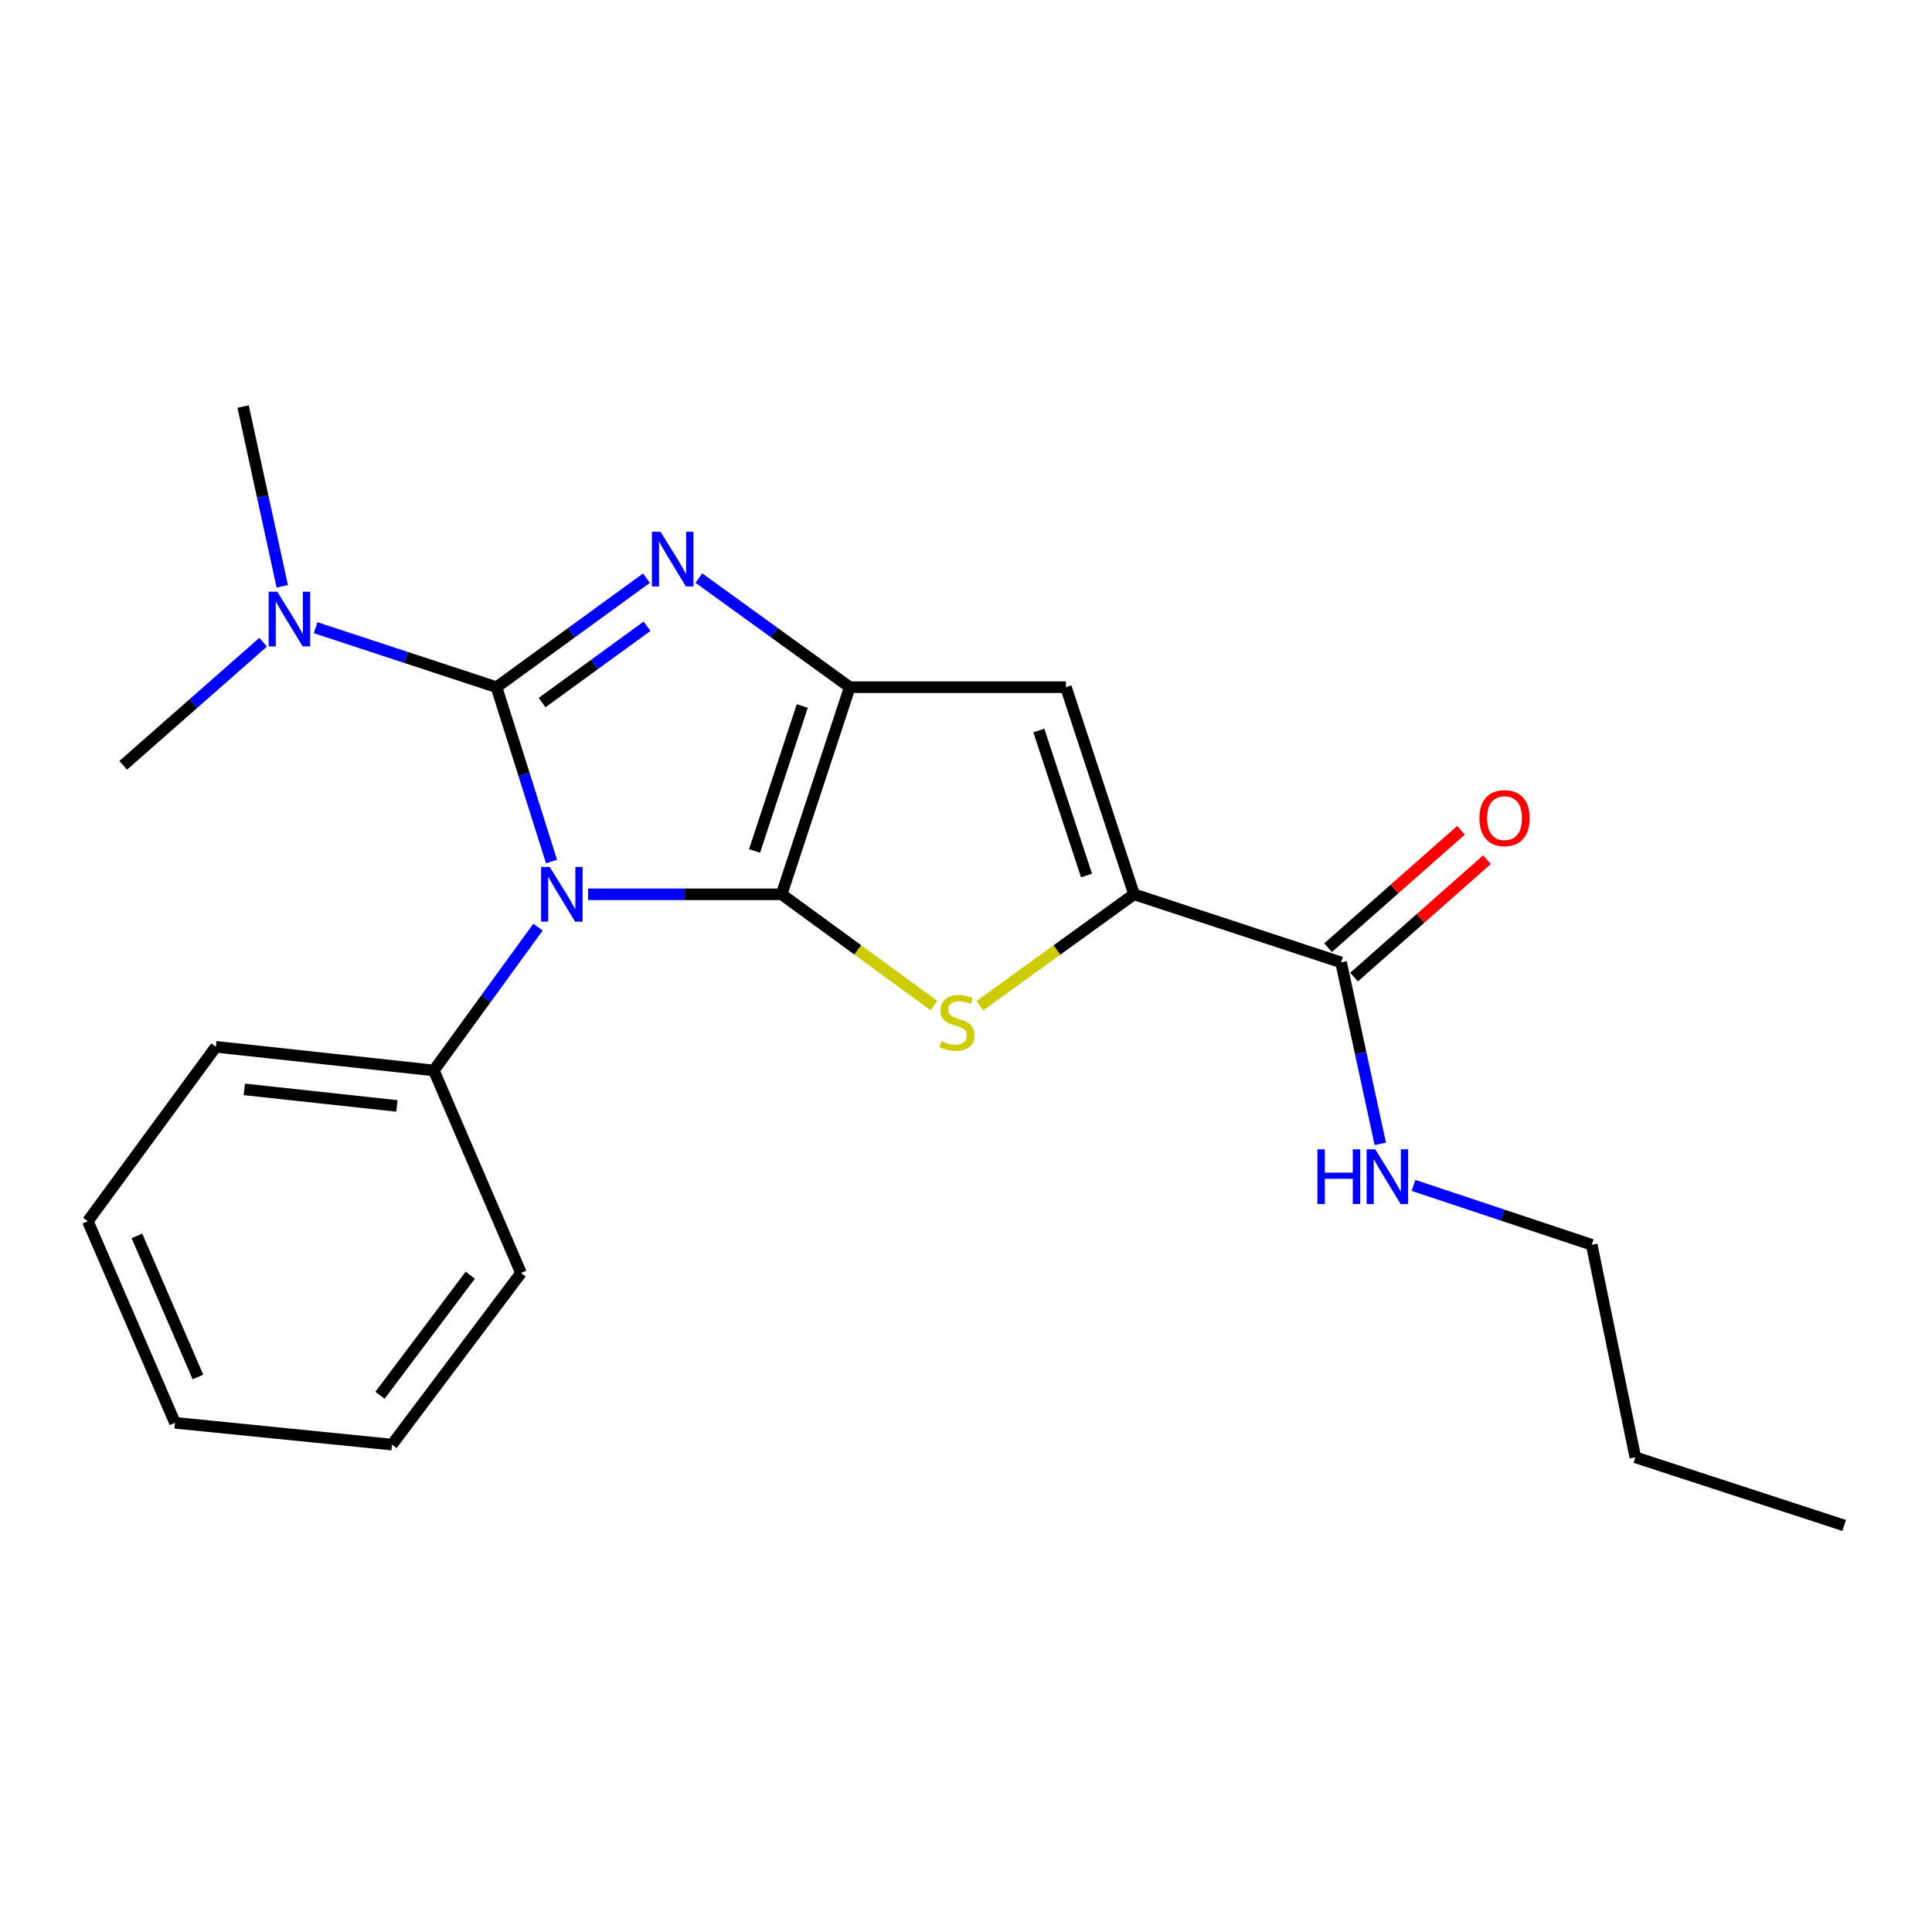 <?xml version='1.0' encoding='iso-8859-1'?>
<svg version='1.1' baseProfile='full'
              xmlns='http://www.w3.org/2000/svg'
                      xmlns:rdkit='http://www.rdkit.org/xml'
                      xmlns:xlink='http://www.w3.org/1999/xlink'
                  xml:space='preserve'
width='1000px' height='1000px' viewBox='0 0 1000 1000'>
<!-- END OF HEADER -->
<rect style='opacity:1.0;fill:#FFFFFF;stroke:none' width='1000' height='1000' x='0' y='0'> </rect>
<path class='bond-0' d='M 304.404,462.889 L 354.487,462.889' style='fill:none;fill-rule:evenodd;stroke:#0000FF;stroke-width:6px;stroke-linecap:butt;stroke-linejoin:miter;stroke-opacity:1' />
<path class='bond-0' d='M 354.487,462.889 L 404.569,462.889' style='fill:none;fill-rule:evenodd;stroke:#000000;stroke-width:6px;stroke-linecap:butt;stroke-linejoin:miter;stroke-opacity:1' />
<path class='bond-1' d='M 285.465,445.918 L 271.229,400.802' style='fill:none;fill-rule:evenodd;stroke:#0000FF;stroke-width:6px;stroke-linecap:butt;stroke-linejoin:miter;stroke-opacity:1' />
<path class='bond-1' d='M 271.229,400.802 L 256.993,355.686' style='fill:none;fill-rule:evenodd;stroke:#000000;stroke-width:6px;stroke-linecap:butt;stroke-linejoin:miter;stroke-opacity:1' />
<path class='bond-9' d='M 278.479,479.867 L 251.511,516.965' style='fill:none;fill-rule:evenodd;stroke:#0000FF;stroke-width:6px;stroke-linecap:butt;stroke-linejoin:miter;stroke-opacity:1' />
<path class='bond-9' d='M 251.511,516.965 L 224.544,554.064' style='fill:none;fill-rule:evenodd;stroke:#000000;stroke-width:6px;stroke-linecap:butt;stroke-linejoin:miter;stroke-opacity:1' />
<path class='bond-3' d='M 404.569,462.889 L 439.841,355.686' style='fill:none;fill-rule:evenodd;stroke:#000000;stroke-width:6px;stroke-linecap:butt;stroke-linejoin:miter;stroke-opacity:1' />
<path class='bond-3' d='M 390.561,440.459 L 415.252,365.417' style='fill:none;fill-rule:evenodd;stroke:#000000;stroke-width:6px;stroke-linecap:butt;stroke-linejoin:miter;stroke-opacity:1' />
<path class='bond-4' d='M 404.569,462.889 L 443.987,491.675' style='fill:none;fill-rule:evenodd;stroke:#000000;stroke-width:6px;stroke-linecap:butt;stroke-linejoin:miter;stroke-opacity:1' />
<path class='bond-4' d='M 443.987,491.675 L 483.405,520.461' style='fill:none;fill-rule:evenodd;stroke:#CCCC00;stroke-width:6px;stroke-linecap:butt;stroke-linejoin:miter;stroke-opacity:1' />
<path class='bond-2' d='M 256.993,355.686 L 295.802,327.471' style='fill:none;fill-rule:evenodd;stroke:#000000;stroke-width:6px;stroke-linecap:butt;stroke-linejoin:miter;stroke-opacity:1' />
<path class='bond-2' d='M 295.802,327.471 L 334.611,299.255' style='fill:none;fill-rule:evenodd;stroke:#0000FF;stroke-width:6px;stroke-linecap:butt;stroke-linejoin:miter;stroke-opacity:1' />
<path class='bond-2' d='M 280.583,363.654 L 307.749,343.903' style='fill:none;fill-rule:evenodd;stroke:#000000;stroke-width:6px;stroke-linecap:butt;stroke-linejoin:miter;stroke-opacity:1' />
<path class='bond-2' d='M 307.749,343.903 L 334.915,324.152' style='fill:none;fill-rule:evenodd;stroke:#0000FF;stroke-width:6px;stroke-linecap:butt;stroke-linejoin:miter;stroke-opacity:1' />
<path class='bond-8' d='M 256.993,355.686 L 210.178,340.291' style='fill:none;fill-rule:evenodd;stroke:#000000;stroke-width:6px;stroke-linecap:butt;stroke-linejoin:miter;stroke-opacity:1' />
<path class='bond-8' d='M 210.178,340.291 L 163.363,324.896' style='fill:none;fill-rule:evenodd;stroke:#0000FF;stroke-width:6px;stroke-linecap:butt;stroke-linejoin:miter;stroke-opacity:1' />
<path class='bond-22' d='M 361.737,299.209 L 400.789,327.448' style='fill:none;fill-rule:evenodd;stroke:#0000FF;stroke-width:6px;stroke-linecap:butt;stroke-linejoin:miter;stroke-opacity:1' />
<path class='bond-22' d='M 400.789,327.448 L 439.841,355.686' style='fill:none;fill-rule:evenodd;stroke:#000000;stroke-width:6px;stroke-linecap:butt;stroke-linejoin:miter;stroke-opacity:1' />
<path class='bond-6' d='M 439.841,355.686 L 551.717,355.686' style='fill:none;fill-rule:evenodd;stroke:#000000;stroke-width:6px;stroke-linecap:butt;stroke-linejoin:miter;stroke-opacity:1' />
<path class='bond-5' d='M 507.201,520.537 L 547.083,491.713' style='fill:none;fill-rule:evenodd;stroke:#CCCC00;stroke-width:6px;stroke-linecap:butt;stroke-linejoin:miter;stroke-opacity:1' />
<path class='bond-5' d='M 547.083,491.713 L 586.965,462.889' style='fill:none;fill-rule:evenodd;stroke:#000000;stroke-width:6px;stroke-linecap:butt;stroke-linejoin:miter;stroke-opacity:1' />
<path class='bond-7' d='M 586.965,462.889 L 694.134,498.126' style='fill:none;fill-rule:evenodd;stroke:#000000;stroke-width:6px;stroke-linecap:butt;stroke-linejoin:miter;stroke-opacity:1' />
<path class='bond-23' d='M 586.965,462.889 L 551.717,355.686' style='fill:none;fill-rule:evenodd;stroke:#000000;stroke-width:6px;stroke-linecap:butt;stroke-linejoin:miter;stroke-opacity:1' />
<path class='bond-23' d='M 562.378,453.154 L 537.704,378.112' style='fill:none;fill-rule:evenodd;stroke:#000000;stroke-width:6px;stroke-linecap:butt;stroke-linejoin:miter;stroke-opacity:1' />
<path class='bond-10' d='M 700.859,505.74 L 735.257,475.357' style='fill:none;fill-rule:evenodd;stroke:#000000;stroke-width:6px;stroke-linecap:butt;stroke-linejoin:miter;stroke-opacity:1' />
<path class='bond-10' d='M 735.257,475.357 L 769.655,444.974' style='fill:none;fill-rule:evenodd;stroke:#FF0000;stroke-width:6px;stroke-linecap:butt;stroke-linejoin:miter;stroke-opacity:1' />
<path class='bond-10' d='M 687.41,490.513 L 721.807,460.13' style='fill:none;fill-rule:evenodd;stroke:#000000;stroke-width:6px;stroke-linecap:butt;stroke-linejoin:miter;stroke-opacity:1' />
<path class='bond-10' d='M 721.807,460.13 L 756.205,429.747' style='fill:none;fill-rule:evenodd;stroke:#FF0000;stroke-width:6px;stroke-linecap:butt;stroke-linejoin:miter;stroke-opacity:1' />
<path class='bond-11' d='M 694.134,498.126 L 704.284,545.092' style='fill:none;fill-rule:evenodd;stroke:#000000;stroke-width:6px;stroke-linecap:butt;stroke-linejoin:miter;stroke-opacity:1' />
<path class='bond-11' d='M 704.284,545.092 L 714.434,592.057' style='fill:none;fill-rule:evenodd;stroke:#0000FF;stroke-width:6px;stroke-linecap:butt;stroke-linejoin:miter;stroke-opacity:1' />
<path class='bond-12' d='M 146.102,303.462 L 135.965,256.949' style='fill:none;fill-rule:evenodd;stroke:#0000FF;stroke-width:6px;stroke-linecap:butt;stroke-linejoin:miter;stroke-opacity:1' />
<path class='bond-12' d='M 135.965,256.949 L 125.828,210.435' style='fill:none;fill-rule:evenodd;stroke:#000000;stroke-width:6px;stroke-linecap:butt;stroke-linejoin:miter;stroke-opacity:1' />
<path class='bond-13' d='M 136.197,332.407 L 99.985,364.267' style='fill:none;fill-rule:evenodd;stroke:#0000FF;stroke-width:6px;stroke-linecap:butt;stroke-linejoin:miter;stroke-opacity:1' />
<path class='bond-13' d='M 99.985,364.267 L 63.773,396.127' style='fill:none;fill-rule:evenodd;stroke:#000000;stroke-width:6px;stroke-linecap:butt;stroke-linejoin:miter;stroke-opacity:1' />
<path class='bond-14' d='M 224.544,554.064 L 111.731,541.829' style='fill:none;fill-rule:evenodd;stroke:#000000;stroke-width:6px;stroke-linecap:butt;stroke-linejoin:miter;stroke-opacity:1' />
<path class='bond-14' d='M 205.431,572.427 L 126.462,563.862' style='fill:none;fill-rule:evenodd;stroke:#000000;stroke-width:6px;stroke-linecap:butt;stroke-linejoin:miter;stroke-opacity:1' />
<path class='bond-15' d='M 224.544,554.064 L 269.669,658.897' style='fill:none;fill-rule:evenodd;stroke:#000000;stroke-width:6px;stroke-linecap:butt;stroke-linejoin:miter;stroke-opacity:1' />
<path class='bond-16' d='M 731.635,613.563 L 777.756,628.939' style='fill:none;fill-rule:evenodd;stroke:#0000FF;stroke-width:6px;stroke-linecap:butt;stroke-linejoin:miter;stroke-opacity:1' />
<path class='bond-16' d='M 777.756,628.939 L 823.877,644.314' style='fill:none;fill-rule:evenodd;stroke:#000000;stroke-width:6px;stroke-linecap:butt;stroke-linejoin:miter;stroke-opacity:1' />
<path class='bond-20' d='M 111.731,541.829 L 45.455,632.102' style='fill:none;fill-rule:evenodd;stroke:#000000;stroke-width:6px;stroke-linecap:butt;stroke-linejoin:miter;stroke-opacity:1' />
<path class='bond-19' d='M 269.669,658.897 L 202.907,747.725' style='fill:none;fill-rule:evenodd;stroke:#000000;stroke-width:6px;stroke-linecap:butt;stroke-linejoin:miter;stroke-opacity:1' />
<path class='bond-19' d='M 243.414,660.015 L 196.68,722.194' style='fill:none;fill-rule:evenodd;stroke:#000000;stroke-width:6px;stroke-linecap:butt;stroke-linejoin:miter;stroke-opacity:1' />
<path class='bond-17' d='M 823.877,644.314 L 846.44,754.294' style='fill:none;fill-rule:evenodd;stroke:#000000;stroke-width:6px;stroke-linecap:butt;stroke-linejoin:miter;stroke-opacity:1' />
<path class='bond-18' d='M 846.44,754.294 L 954.545,789.565' style='fill:none;fill-rule:evenodd;stroke:#000000;stroke-width:6px;stroke-linecap:butt;stroke-linejoin:miter;stroke-opacity:1' />
<path class='bond-21' d='M 202.907,747.725 L 90.579,736.438' style='fill:none;fill-rule:evenodd;stroke:#000000;stroke-width:6px;stroke-linecap:butt;stroke-linejoin:miter;stroke-opacity:1' />
<path class='bond-24' d='M 45.455,632.102 L 90.579,736.438' style='fill:none;fill-rule:evenodd;stroke:#000000;stroke-width:6px;stroke-linecap:butt;stroke-linejoin:miter;stroke-opacity:1' />
<path class='bond-24' d='M 70.87,639.687 L 102.458,712.722' style='fill:none;fill-rule:evenodd;stroke:#000000;stroke-width:6px;stroke-linecap:butt;stroke-linejoin:miter;stroke-opacity:1' />
<path  class='atom-0' d='M 284.56 448.729
L 293.84 463.729
Q 294.76 465.209, 296.24 467.889
Q 297.72 470.569, 297.8 470.729
L 297.8 448.729
L 301.56 448.729
L 301.56 477.049
L 297.68 477.049
L 287.72 460.649
Q 286.56 458.729, 285.32 456.529
Q 284.12 454.329, 283.76 453.649
L 283.76 477.049
L 280.08 477.049
L 280.08 448.729
L 284.56 448.729
' fill='#0000FF'/>
<path  class='atom-3' d='M 341.909 275.238
L 351.189 290.238
Q 352.109 291.718, 353.589 294.398
Q 355.069 297.078, 355.149 297.238
L 355.149 275.238
L 358.909 275.238
L 358.909 303.558
L 355.029 303.558
L 345.069 287.158
Q 343.909 285.238, 342.669 283.038
Q 341.469 280.838, 341.109 280.158
L 341.109 303.558
L 337.429 303.558
L 337.429 275.238
L 341.909 275.238
' fill='#0000FF'/>
<path  class='atom-5' d='M 487.293 538.863
Q 487.613 538.983, 488.933 539.543
Q 490.253 540.103, 491.693 540.463
Q 493.173 540.783, 494.613 540.783
Q 497.293 540.783, 498.853 539.503
Q 500.413 538.183, 500.413 535.903
Q 500.413 534.343, 499.613 533.383
Q 498.853 532.423, 497.653 531.903
Q 496.453 531.383, 494.453 530.783
Q 491.933 530.023, 490.413 529.303
Q 488.933 528.583, 487.853 527.063
Q 486.813 525.543, 486.813 522.983
Q 486.813 519.423, 489.213 517.223
Q 491.653 515.023, 496.453 515.023
Q 499.733 515.023, 503.453 516.583
L 502.533 519.663
Q 499.133 518.263, 496.573 518.263
Q 493.813 518.263, 492.293 519.423
Q 490.773 520.543, 490.813 522.503
Q 490.813 524.023, 491.573 524.943
Q 492.373 525.863, 493.493 526.383
Q 494.653 526.903, 496.573 527.503
Q 499.133 528.303, 500.653 529.103
Q 502.173 529.903, 503.253 531.543
Q 504.373 533.143, 504.373 535.903
Q 504.373 539.823, 501.733 541.943
Q 499.133 544.023, 494.773 544.023
Q 492.253 544.023, 490.333 543.463
Q 488.453 542.943, 486.213 542.023
L 487.293 538.863
' fill='#CCCC00'/>
<path  class='atom-9' d='M 143.542 306.277
L 152.822 321.277
Q 153.742 322.757, 155.222 325.437
Q 156.702 328.117, 156.782 328.277
L 156.782 306.277
L 160.542 306.277
L 160.542 334.597
L 156.662 334.597
L 146.702 318.197
Q 145.542 316.277, 144.302 314.077
Q 143.102 311.877, 142.742 311.197
L 142.742 334.597
L 139.062 334.597
L 139.062 306.277
L 143.542 306.277
' fill='#0000FF'/>
<path  class='atom-11' d='M 765.752 423.465
Q 765.752 416.665, 769.112 412.865
Q 772.472 409.065, 778.752 409.065
Q 785.032 409.065, 788.392 412.865
Q 791.752 416.665, 791.752 423.465
Q 791.752 430.345, 788.352 434.265
Q 784.952 438.145, 778.752 438.145
Q 772.512 438.145, 769.112 434.265
Q 765.752 430.385, 765.752 423.465
M 778.752 434.945
Q 783.072 434.945, 785.392 432.065
Q 787.752 429.145, 787.752 423.465
Q 787.752 417.905, 785.392 415.105
Q 783.072 412.265, 778.752 412.265
Q 774.432 412.265, 772.072 415.065
Q 769.752 417.865, 769.752 423.465
Q 769.752 429.185, 772.072 432.065
Q 774.432 434.945, 778.752 434.945
' fill='#FF0000'/>
<path  class='atom-12' d='M 681.888 594.894
L 685.728 594.894
L 685.728 606.934
L 700.208 606.934
L 700.208 594.894
L 704.048 594.894
L 704.048 623.214
L 700.208 623.214
L 700.208 610.134
L 685.728 610.134
L 685.728 623.214
L 681.888 623.214
L 681.888 594.894
' fill='#0000FF'/>
<path  class='atom-12' d='M 711.848 594.894
L 721.128 609.894
Q 722.048 611.374, 723.528 614.054
Q 725.008 616.734, 725.088 616.894
L 725.088 594.894
L 728.848 594.894
L 728.848 623.214
L 724.968 623.214
L 715.008 606.814
Q 713.848 604.894, 712.608 602.694
Q 711.408 600.494, 711.048 599.814
L 711.048 623.214
L 707.368 623.214
L 707.368 594.894
L 711.848 594.894
' fill='#0000FF'/>
</svg>
